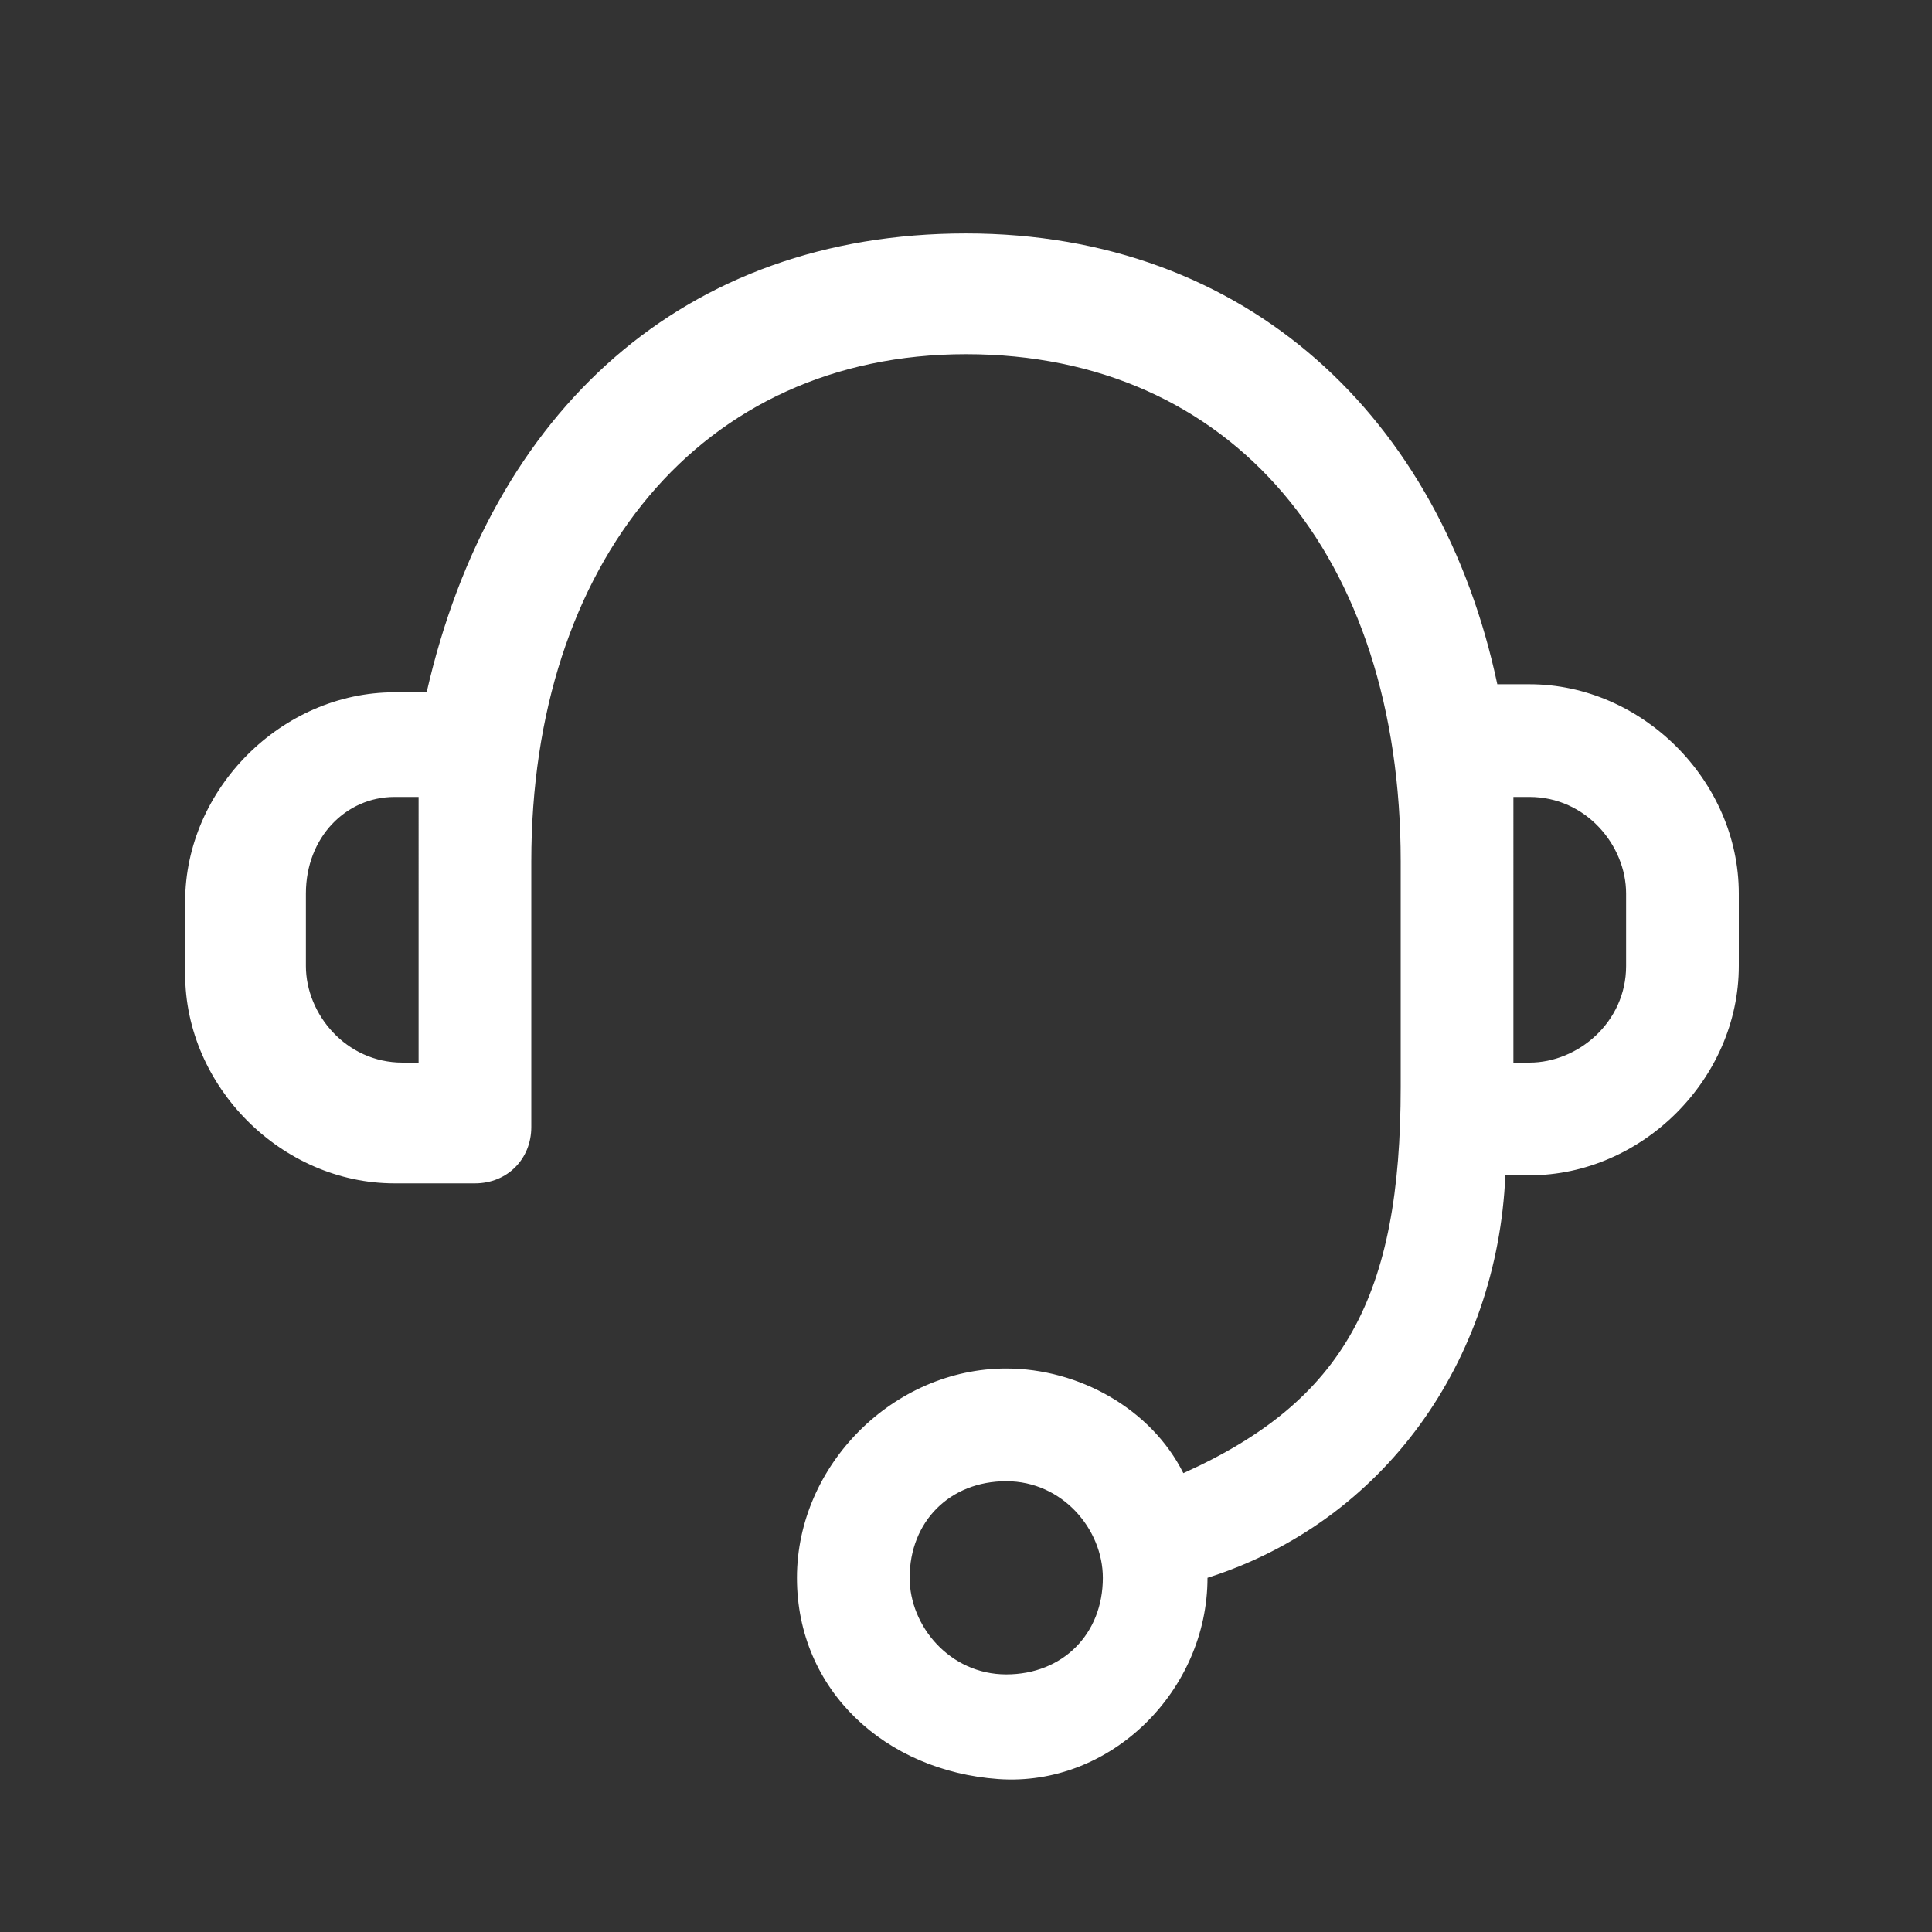 <?xml version="1.0" encoding="utf-8"?>
<!-- Generator: Adobe Illustrator 25.2.3, SVG Export Plug-In . SVG Version: 6.00 Build 0)  -->
<svg version="1.1" id="_24x24_On_Light_Support" xmlns="http://www.w3.org/2000/svg" xmlns:xlink="http://www.w3.org/1999/xlink"
	 x="0px" y="0px" viewBox="0 0 24 24" style="enable-background:new 0 0 24 24;" xml:space="preserve">
<rect x="0" y="0" width="24" height="24" fill="#333333" stroke="none"/>
<style type="text/css">
	.st0{fill:#FFFFFF;}
</style>
<path id="Shape" class="st0" d="M9.9,19.6c0-1.4,1.2-2.6,2.6-2.6c0.9,0,1.8,0.5,2.2,1.3c2-0.9,2.7-2.2,2.7-4.8v-2.8
	c0-3.8-2.1-6.3-5.4-6.3s-5.4,2.6-5.4,6.3v3.3c0,0.4-0.3,0.7-0.7,0.7H4.9c-1.4,0-2.6-1.2-2.6-2.6v-0.9c0-1.4,1.2-2.6,2.6-2.6h0.4
	C6.1,5.1,8.5,2.9,12,2.9s5.9,2.3,6.6,5.6H19c1.4,0,2.6,1.2,2.6,2.6V12c0,1.4-1.2,2.6-2.6,2.6h-0.3c-0.1,2.3-1.5,4.3-3.7,5
	c0,1.4-1.2,2.6-2.6,2.5S9.9,21,9.9,19.6L9.9,19.6z M11.3,19.6c0,0.6,0.5,1.2,1.2,1.2s1.2-0.5,1.2-1.2c0-0.6-0.5-1.2-1.2-1.2
	C11.8,18.4,11.3,18.9,11.3,19.6z M18.8,13.2H19c0.6,0,1.2-0.5,1.2-1.2v-0.9c0-0.6-0.5-1.2-1.2-1.2h-0.2V13.2z M3.8,11.1V12
	c0,0.6,0.5,1.2,1.2,1.2h0.2V9.9H4.9C4.3,9.9,3.8,10.4,3.8,11.1z"/>
</svg>
